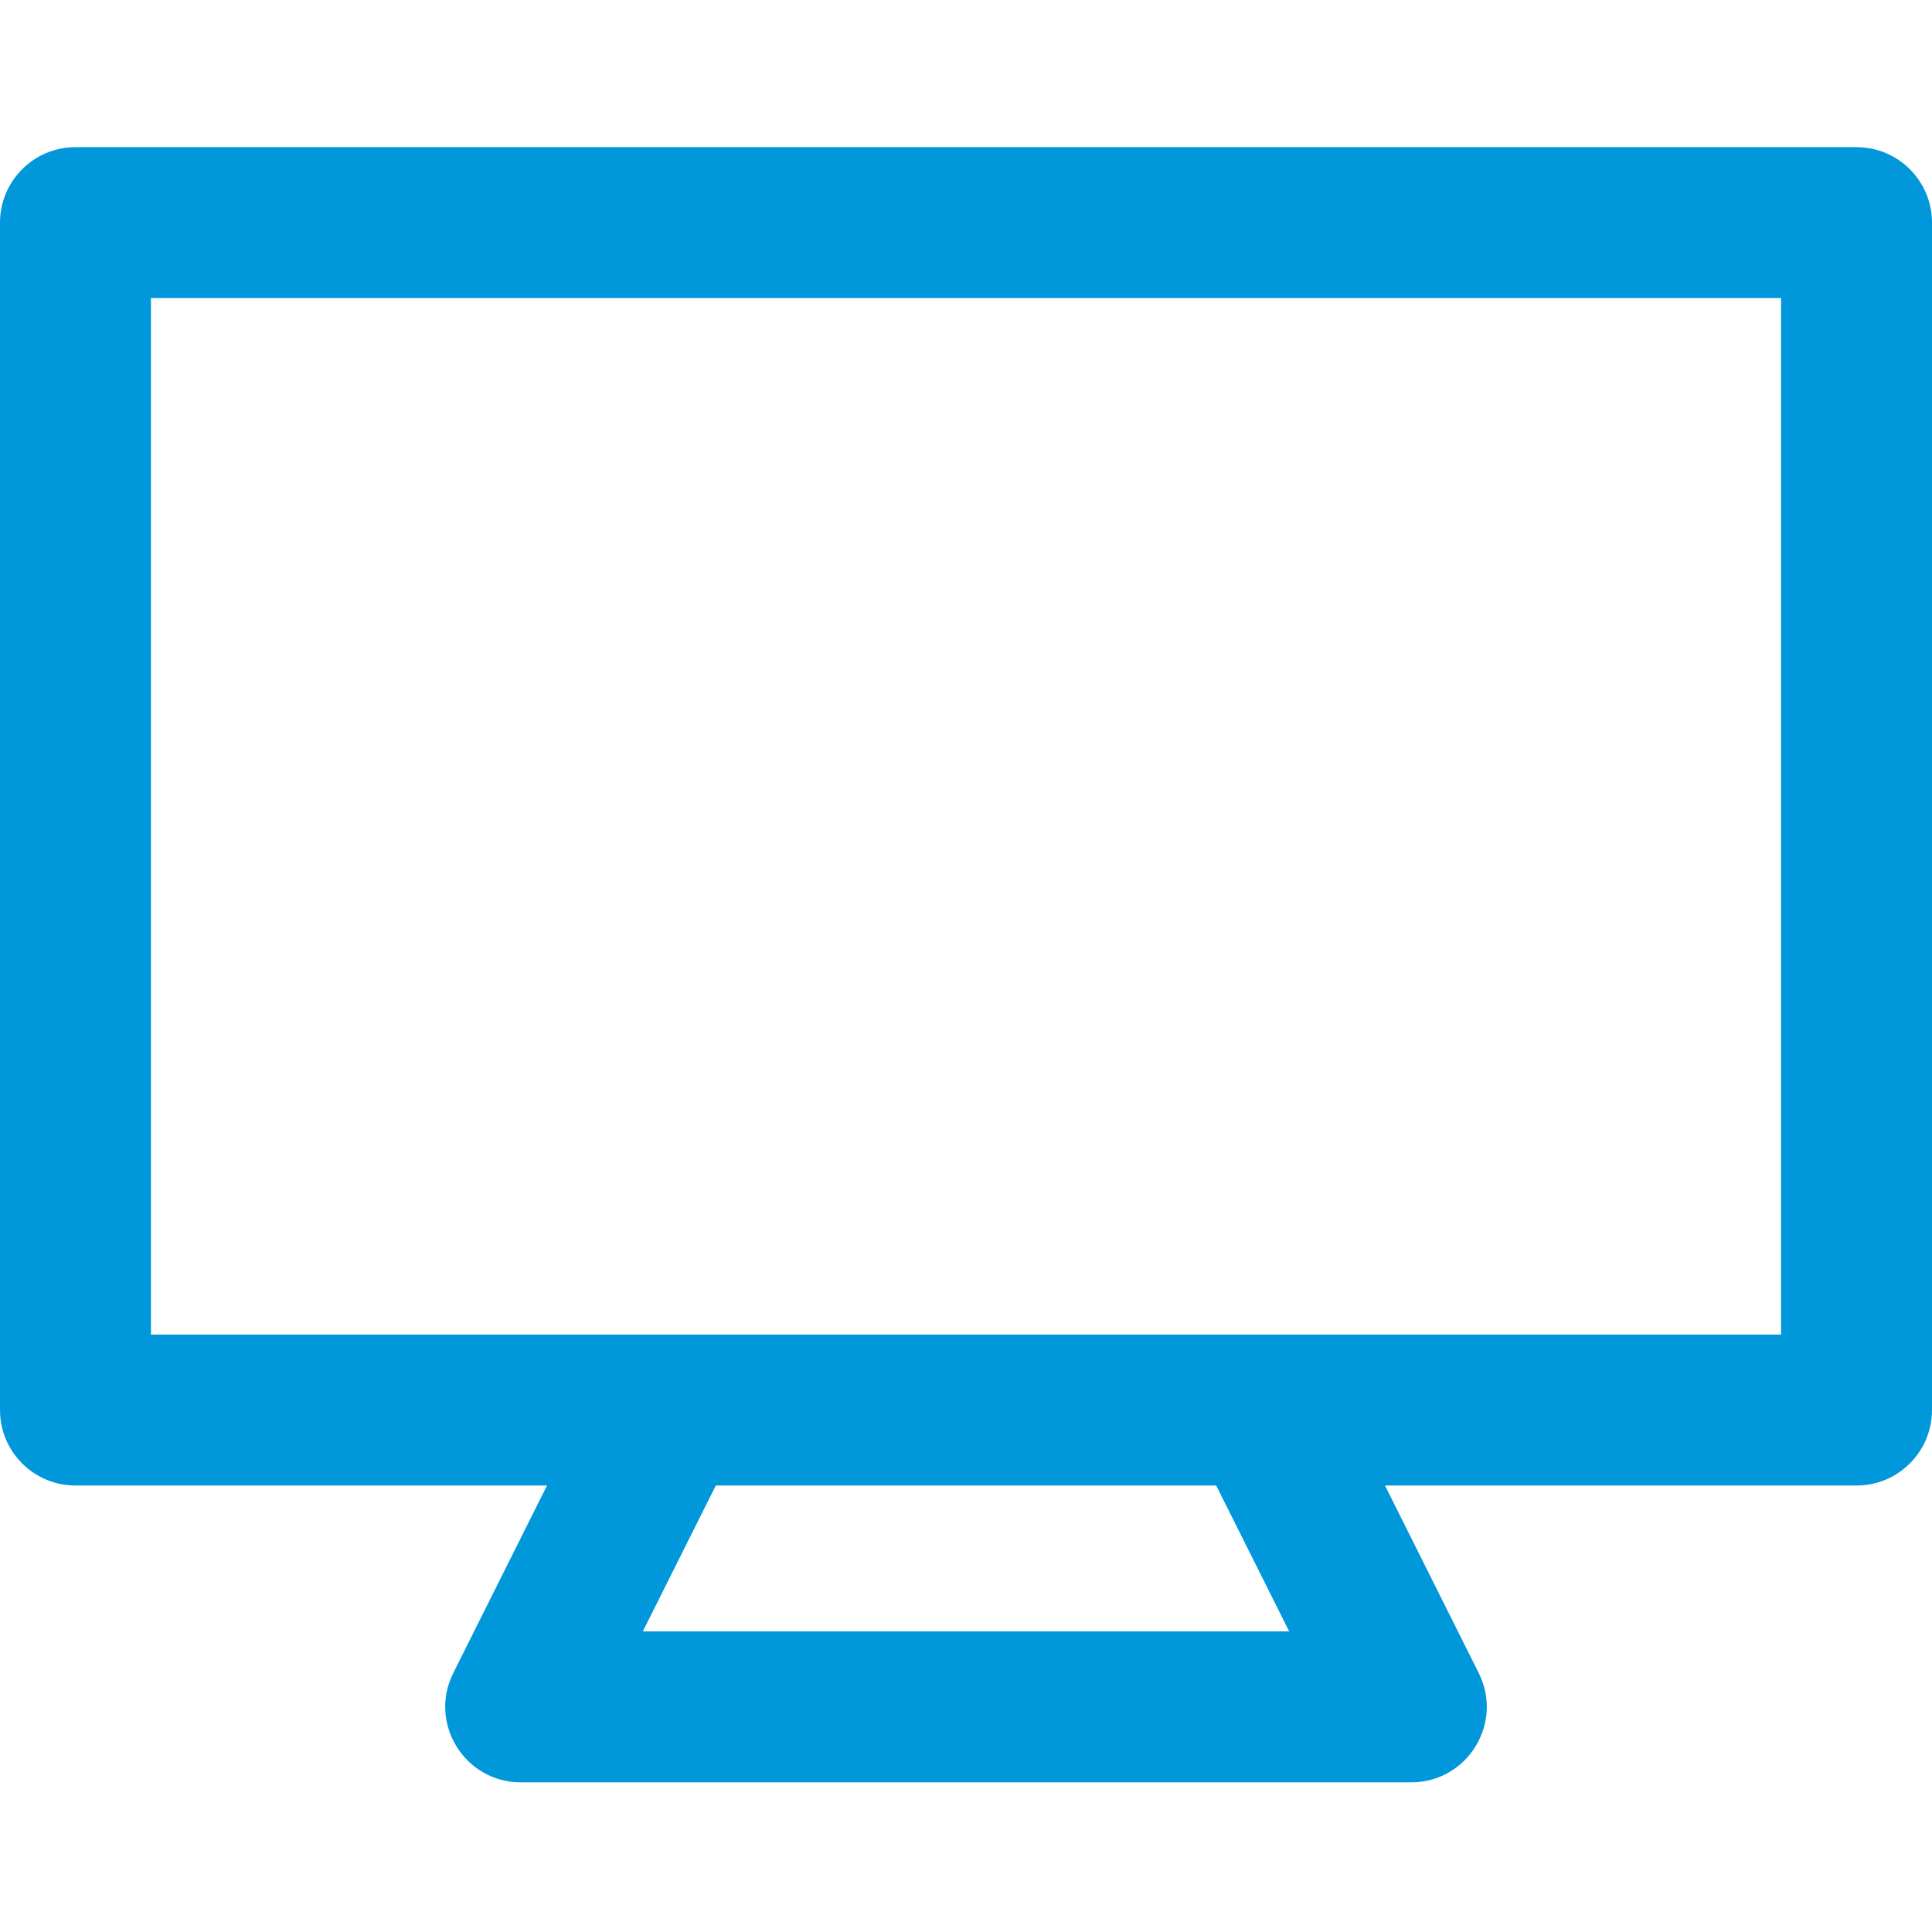 <svg width="30" height="30" viewBox="0 0 30 30" fill="none" xmlns="http://www.w3.org/2000/svg">
<path d="M28.828 2.285H1.172C0.525 2.285 0 2.81 0 3.457V21.895C0 22.542 0.525 23.067 1.172 23.067H8.494L7.038 25.98C6.649 26.757 7.215 27.676 8.086 27.676H21.914C22.784 27.676 23.352 26.759 22.962 25.98L21.506 23.067H28.828C29.475 23.067 30 22.542 30 21.895V3.457C30 2.81 29.475 2.285 28.828 2.285V2.285ZM20.018 25.332H9.982L11.115 23.067H18.885L20.018 25.332ZM27.656 20.723H2.344V4.629H27.656V20.723Z" fill="#0098DB"/>
</svg>
